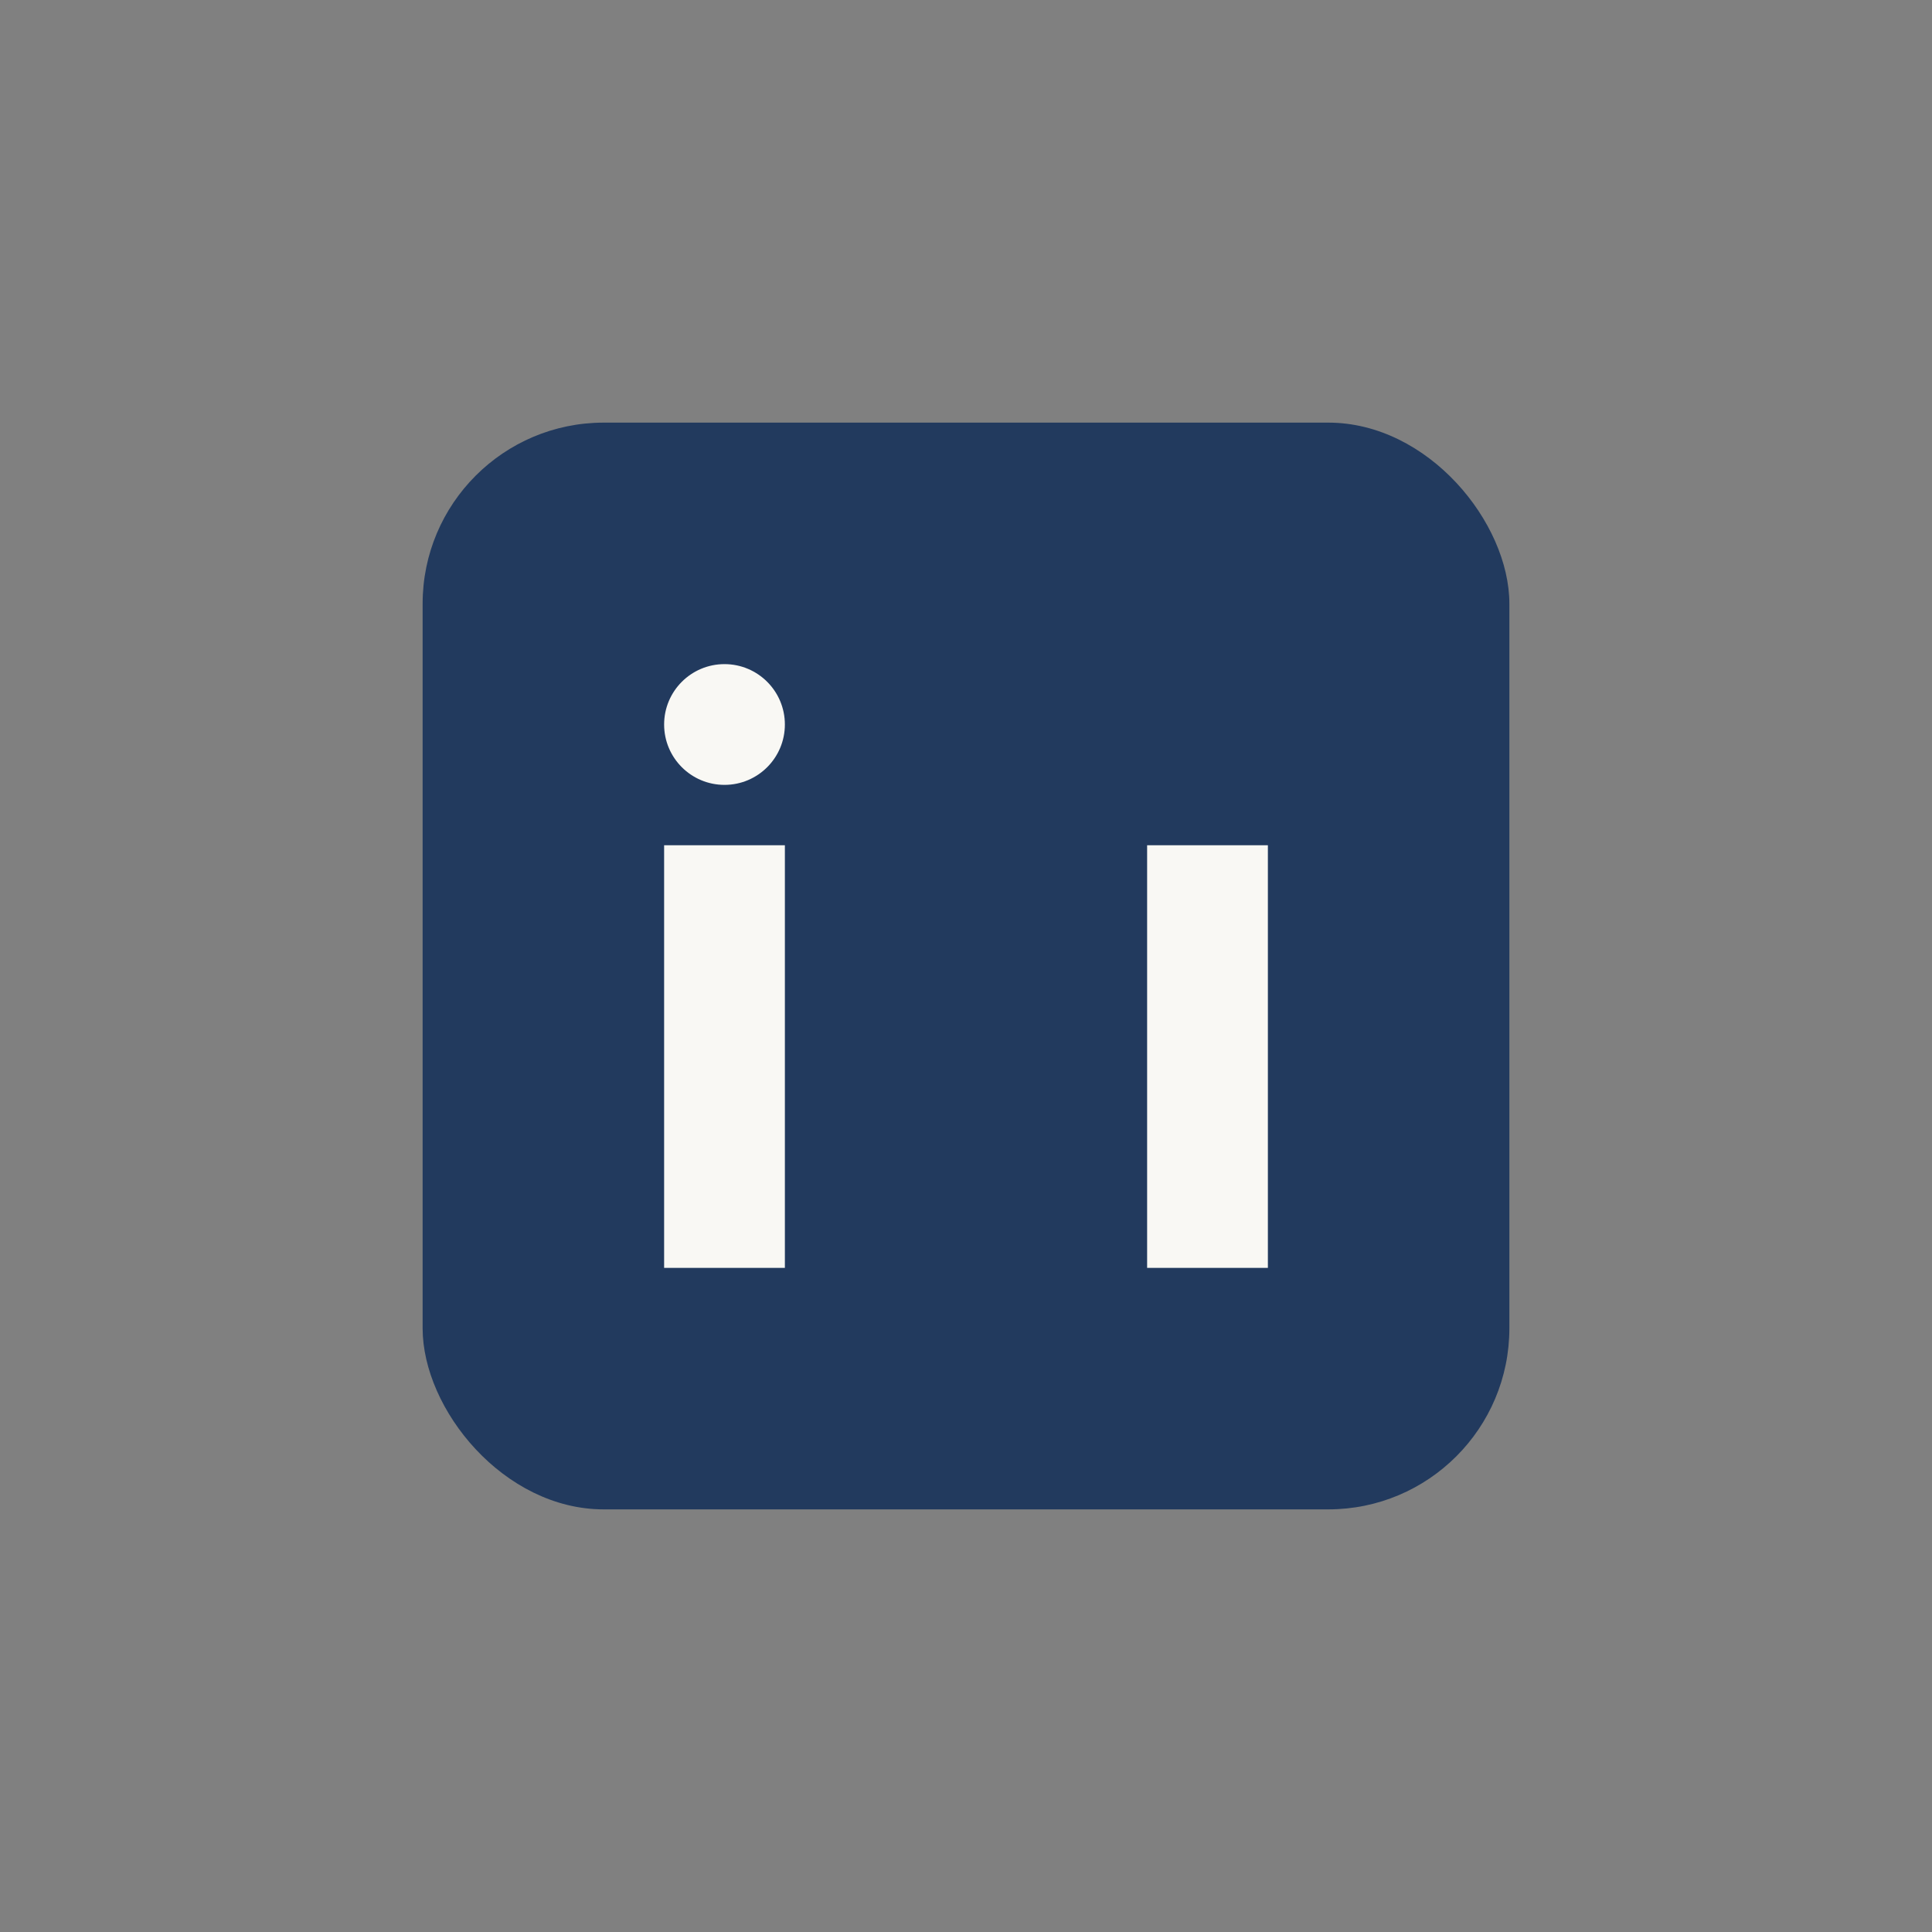 <?xml version="1.0" encoding="UTF-8"?>
<svg xmlns="http://www.w3.org/2000/svg" width="32" height="32" viewBox="0 0 32 32"><rect x="0" y="0" width="32" height="32" fill="#808080" stroke="none"/><rect x="7" y="7" width="18" height="18" rx="3" fill="#223A5E"/><rect x="11" y="14" width="2" height="7" fill="#F9F8F4"/><rect x="19" y="14" width="2" height="7" fill="#F9F8F4"/><circle cx="12" cy="12" r="1" fill="#F9F8F4"/></svg>